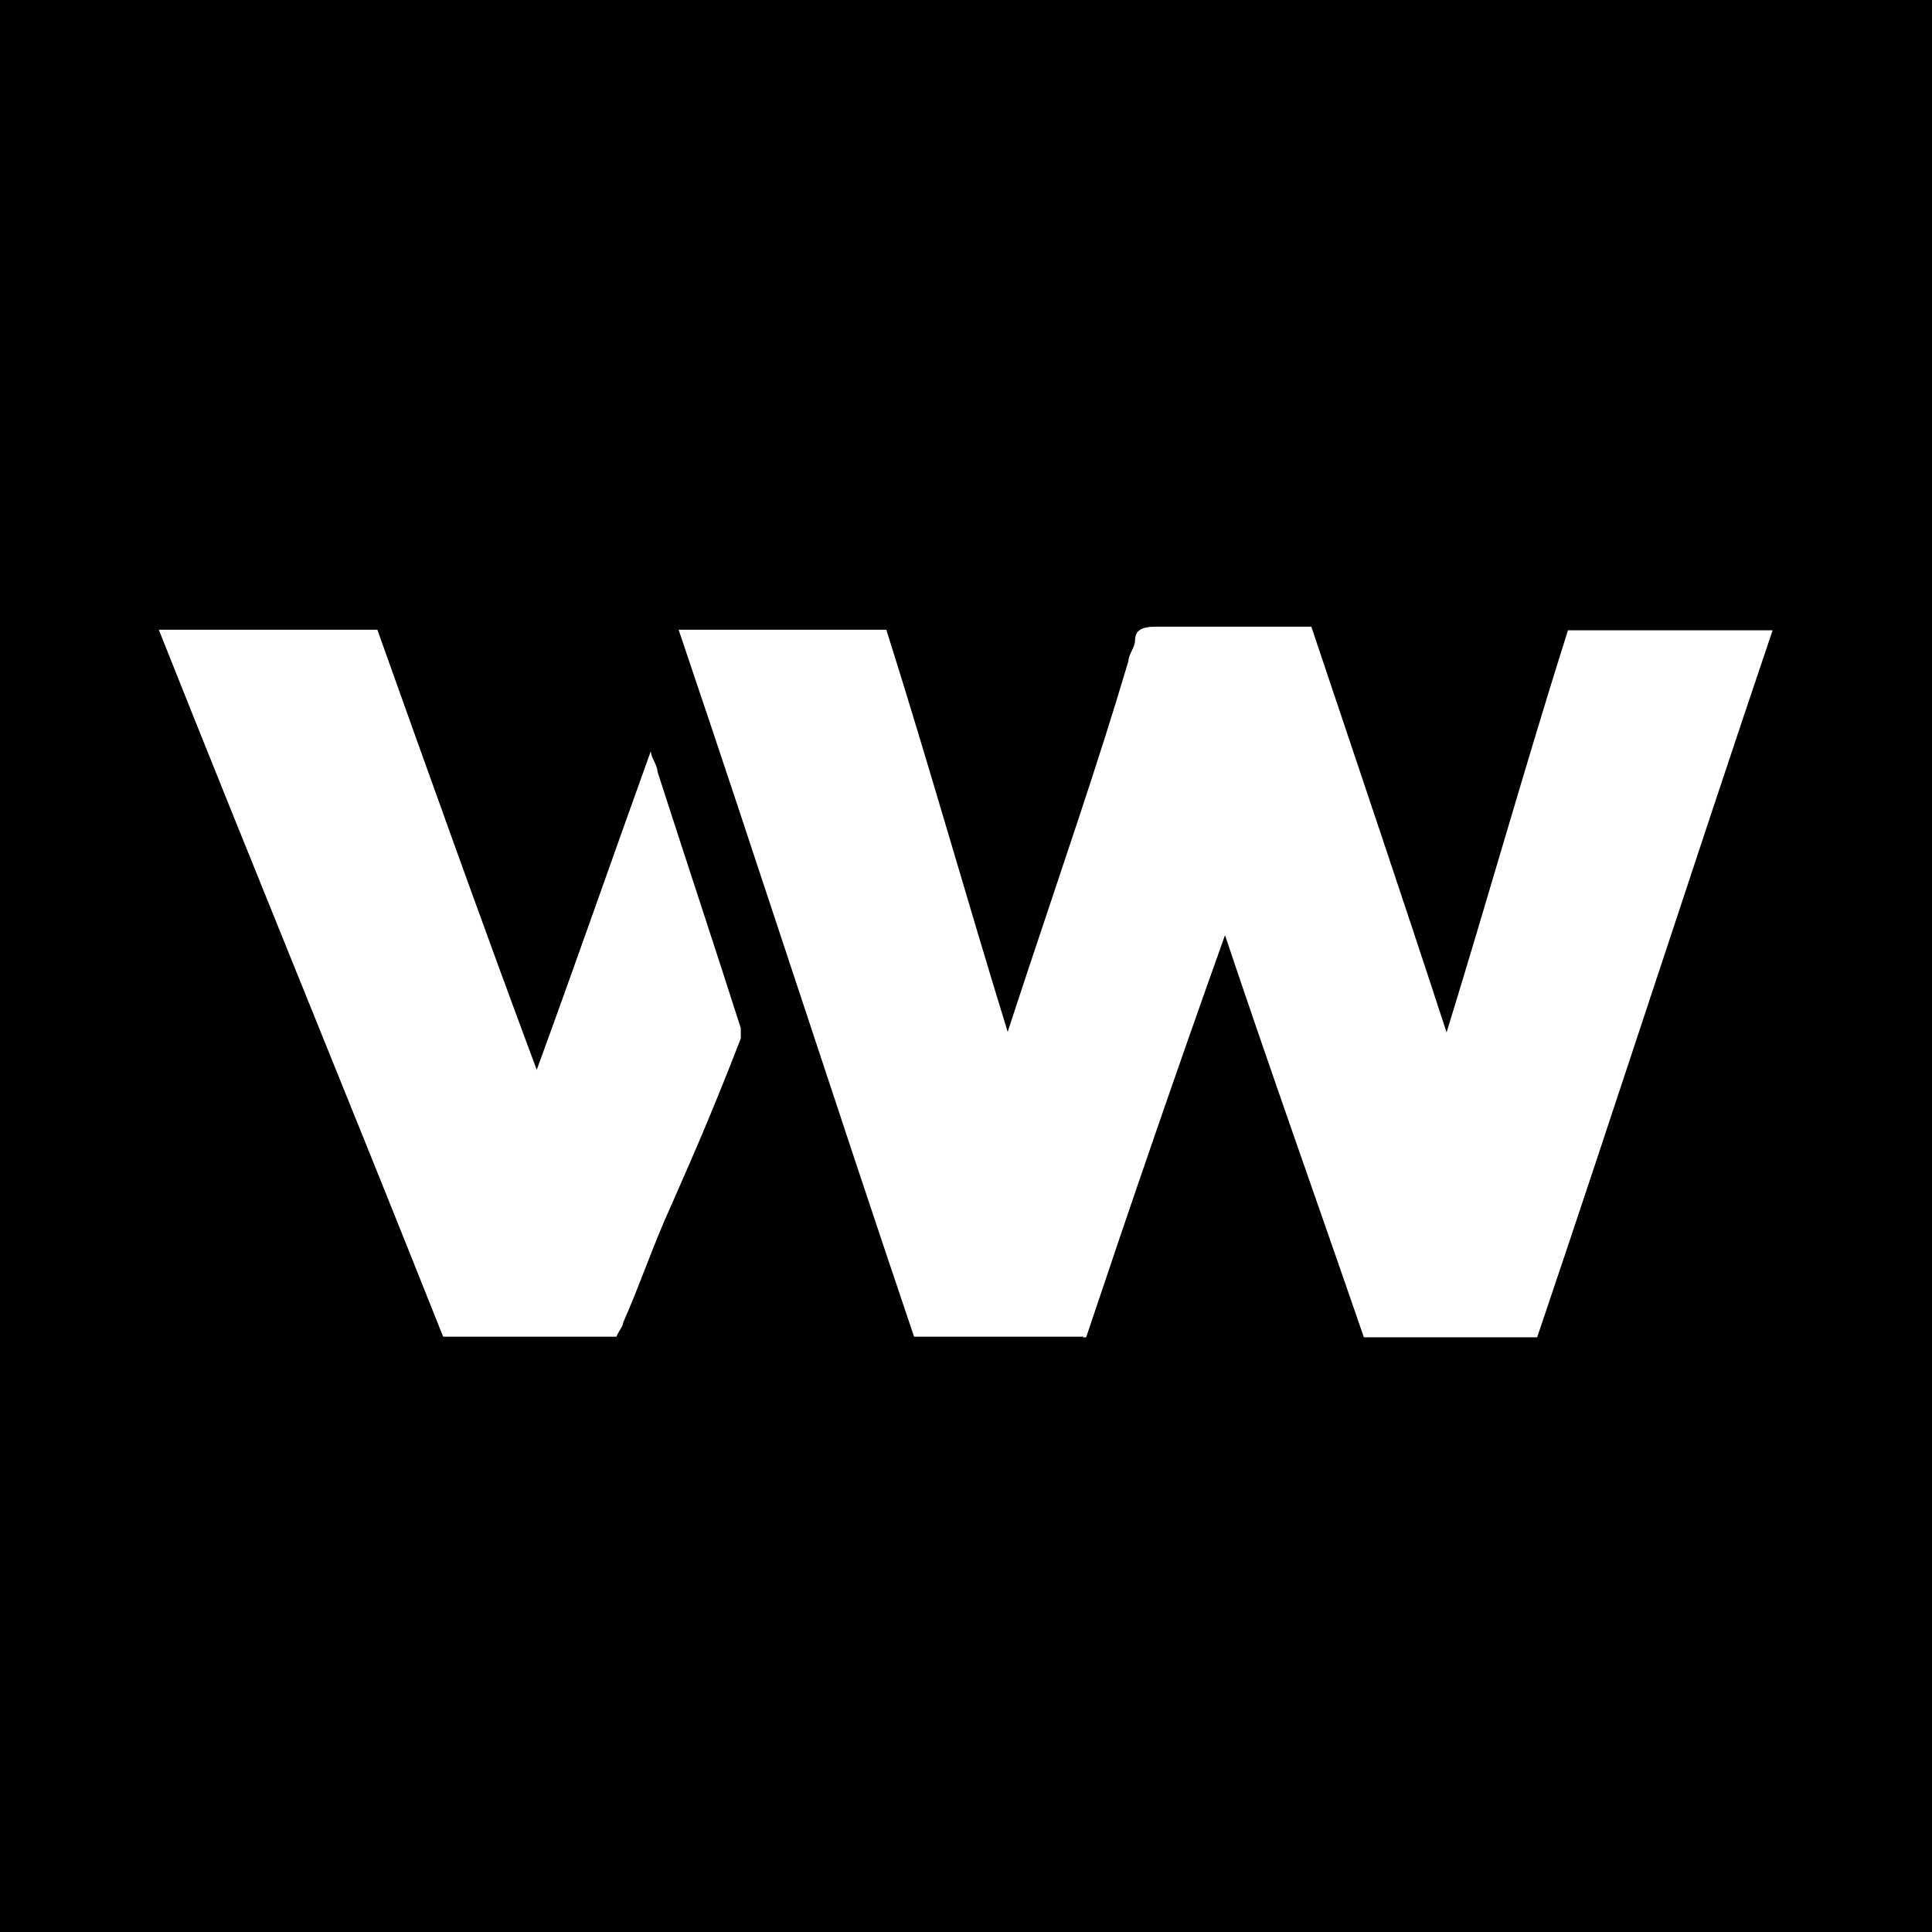 <?xml version="1.0" encoding="UTF-8"?><svg xmlns="http://www.w3.org/2000/svg" viewBox="0 0 32 32"><defs><style>.cls-1{fill:#fff;}</style></defs><g id="Layer_2"><rect width="32" height="32"/></g><g id="Layer_3"><path class="cls-1" d="M17.95,22.14h-2.81c-1.32-3.9-2.58-7.81-3.9-11.71h3.44c.69,2.18,1.32,4.42,2.01,6.66.11-.34.23-.69.34-1.03.57-1.72,1.15-3.39,1.66-5.11,0-.11.11-.23.11-.34,0-.17.11-.23.34-.23h2.58c.75,2.24,1.49,4.42,2.24,6.72.69-2.24,1.32-4.48,2.01-6.66h3.39c-1.32,3.9-2.58,7.81-3.9,11.71h-2.87c-.75-2.18-1.55-4.42-2.3-6.66-.8,2.24-1.55,4.42-2.3,6.66h-.06Z"/><path class="cls-1" d="M10.32,22.14h-2.98c-1.55-3.9-3.16-7.81-4.71-11.71h3.62c.86,2.41,1.72,4.82,2.64,7.29.69-1.89,1.21-3.39,1.89-5.28h0c0,.11.11.23.11.34.46,1.43.92,2.81,1.38,4.25v.17c-.4,1.03-.69,1.72-1.15,2.76-.29.63-.52,1.32-.8,1.95,0,.06-.06.11-.11.23h.11Z"/></g></svg>